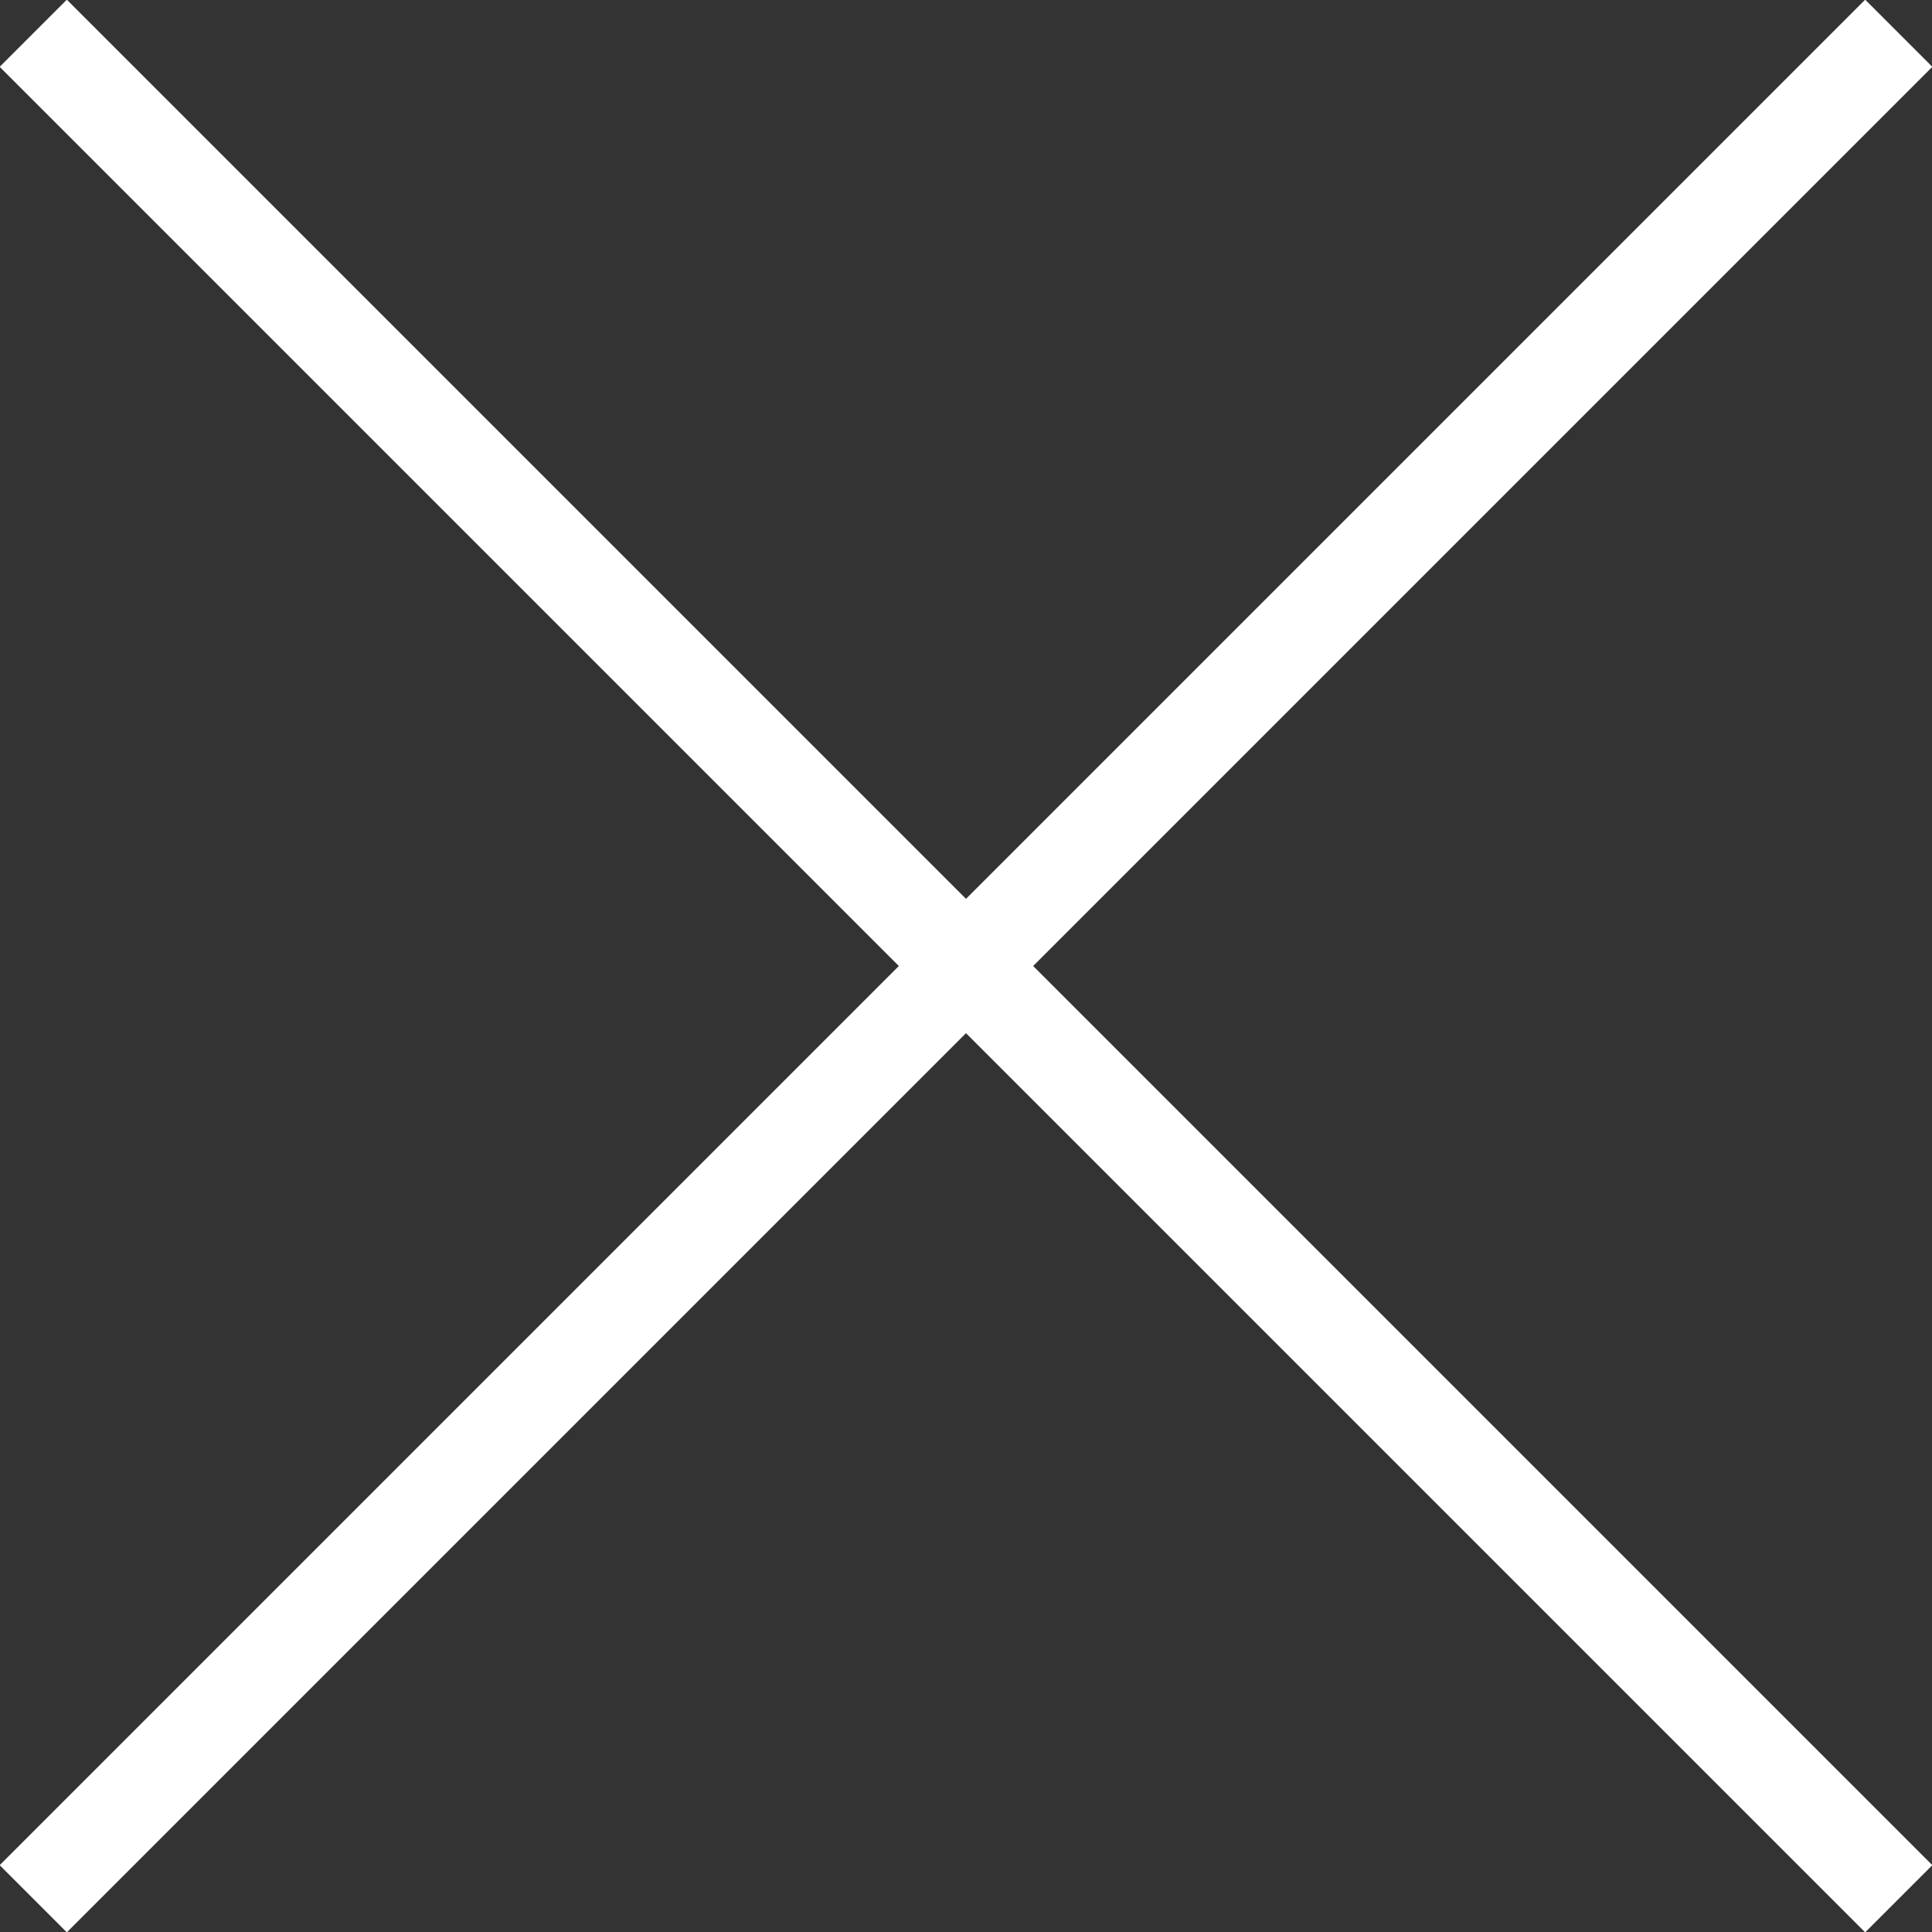 <svg xmlns="http://www.w3.org/2000/svg" viewBox="0 0 20.34 20.34"><rect x="0" y="0" width="20.34" height="20.34" fill="#333333" stroke="none"/><defs><style>.cls-1{fill:none;stroke:#fff;stroke-miterlimit:10;}</style></defs><title>modal-close</title><g id="レイヤー_2" data-name="レイヤー 2"><g id="レイヤー_1-2" data-name="レイヤー 1"><line class="cls-1" x1="0.35" y1="0.35" x2="19.99" y2="19.99"/><line class="cls-1" x1="19.99" y1="0.35" x2="0.35" y2="19.99"/></g></g></svg>